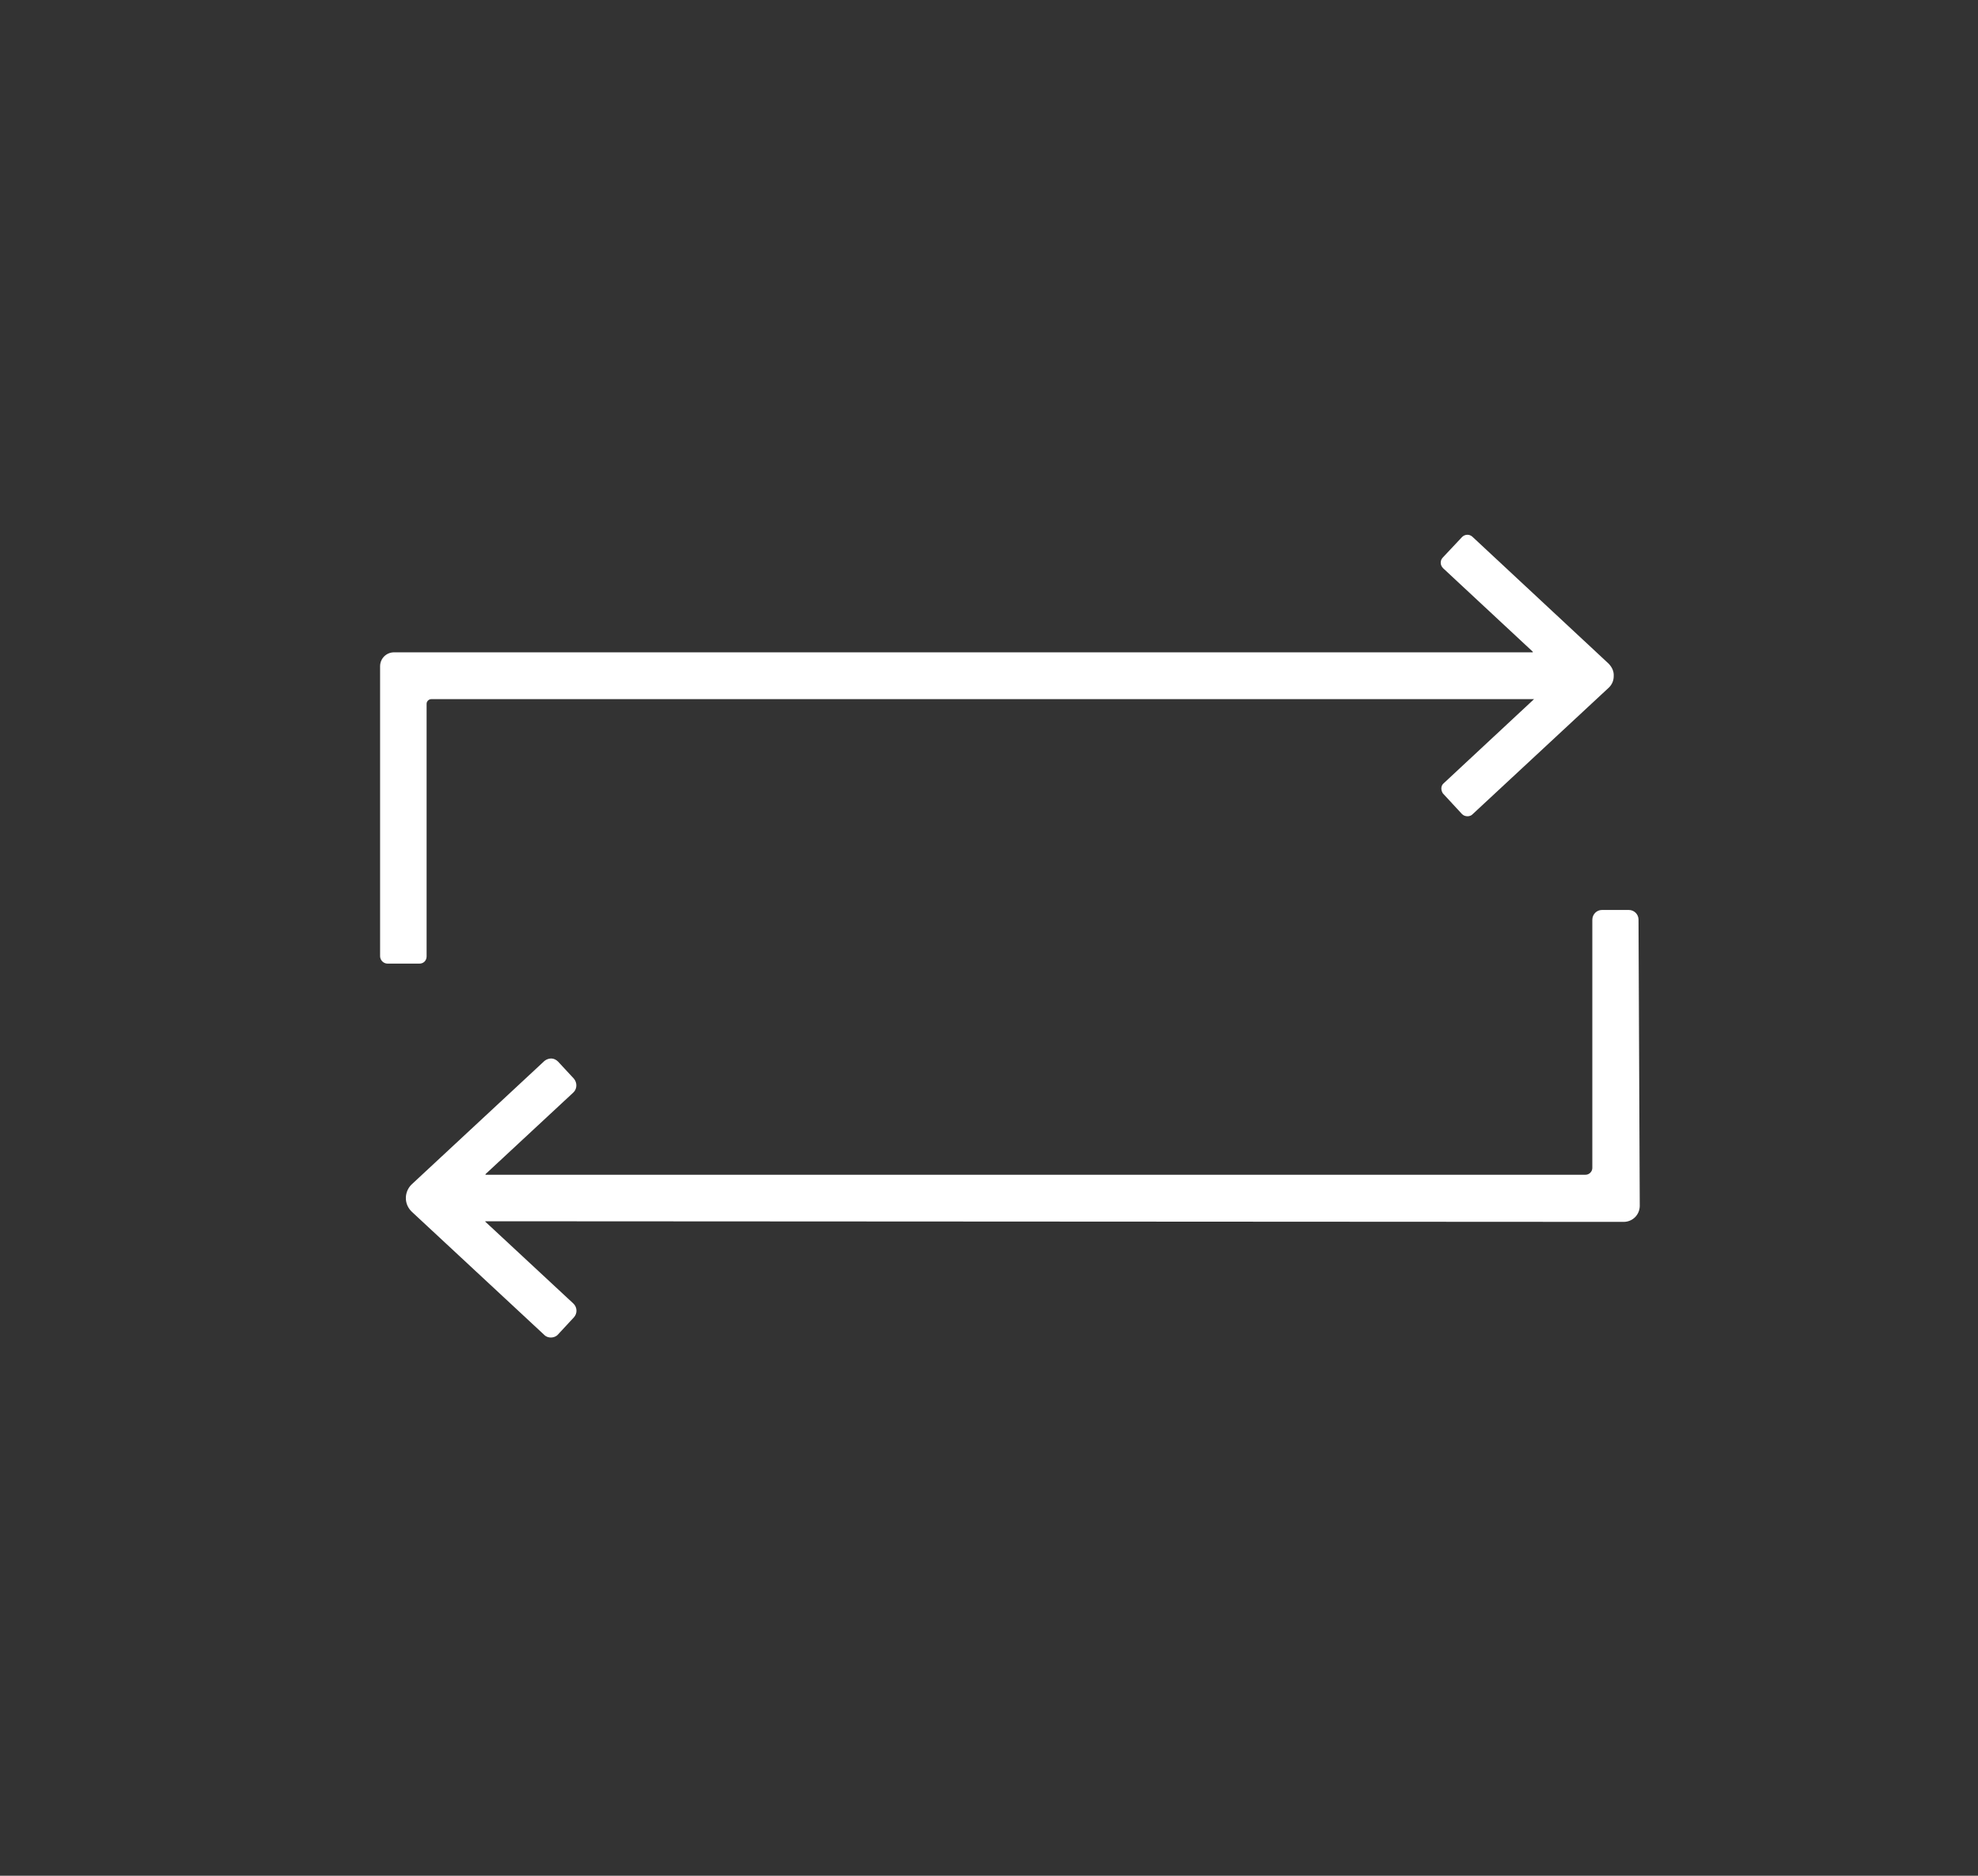 <?xml version="1.0" encoding="utf-8"?>
<!-- Generator: Adobe Illustrator 25.2.0, SVG Export Plug-In . SVG Version: 6.00 Build 0)  -->
<svg version="1.1" id="a8b8087c-6c2d-4c69-b0e7-25cc52614094"
	 xmlns="http://www.w3.org/2000/svg" xmlns:xlink="http://www.w3.org/1999/xlink" x="0px" y="0px" viewBox="0 0 638 605"
	 style="enable-background:new 0 0 638 605;" xml:space="preserve">
<rect x="0" y="0" width="638" height="605" fill="#333333" stroke="none"/>
<style type="text/css">
	.st0{fill:#FFFFFF;}
</style>
<g>
	<path class="st0" d="M137.6,308.5V227c0-0.8,0.7-1.5,1.5-1.5h355.7l-29.1,27.1c-0.5,0.4-0.8,1-0.8,1.7c0,0.6,0.2,1.1,0.5,1.6l0,0
		l6.2,6.7c0.9,0.9,2.6,0.9,3.4,0l43.8-40.7c1.1-1,1.7-2.3,1.7-3.8c0.1-1.5-0.5-2.8-1.5-3.9c-0.1-0.1-0.2-0.2-0.3-0.3l-43.8-40.8
		c-1-0.9-2.5-0.8-3.4,0.2l-6.1,6.5c-0.5,0.5-0.7,1.1-0.7,1.7c0,0.7,0.3,1.3,0.8,1.8l28.9,26.9c0,0,0,0.1,0,0.2l-0.1,0H127.1
		c-2.5,0-4.5,2-4.5,4.5v93.5c0,1.3,1.1,2.4,2.4,2.4h10.1C136.6,310.9,137.6,309.8,137.6,308.5z"/>
	<path class="st0" d="M528.5,296.6c0-1.7-1.4-3.1-3.1-3.1h-8.7c-1.7,0-3.1,1.4-3.1,3.2v80c0,1.2-1,2.2-2.2,2.2H156.7
		c0,0-0.1,0-0.1,0s0-0.1,0-0.1c0,0,0-0.1,0-0.1l28.3-26.3c1.3-1.2,1.3-3.2,0.2-4.5l-5.1-5.5c-0.6-0.6-1.4-1-2.2-1
		c-0.8,0-1.6,0.3-2.2,0.8l0,0c0,0,0,0,0,0l-42.7,39.7c-2.5,2.3-2.7,6.2-0.3,8.7c0.1,0.1,0.2,0.2,0.3,0.3l42.7,39.7
		c0.6,0.6,1.4,0.8,2.1,0.8c0.8,0,1.7-0.3,2.3-1l5.1-5.5c1.2-1.3,1.1-3.3-0.2-4.5l-28.3-26.3c-0.1,0-0.1-0.2,0-0.2c0,0,0.1,0,0.1,0
		l367,0.2c2.9,0,5.2-2.3,5.2-5.2L528.5,296.6z"/>
</g>
</svg>
